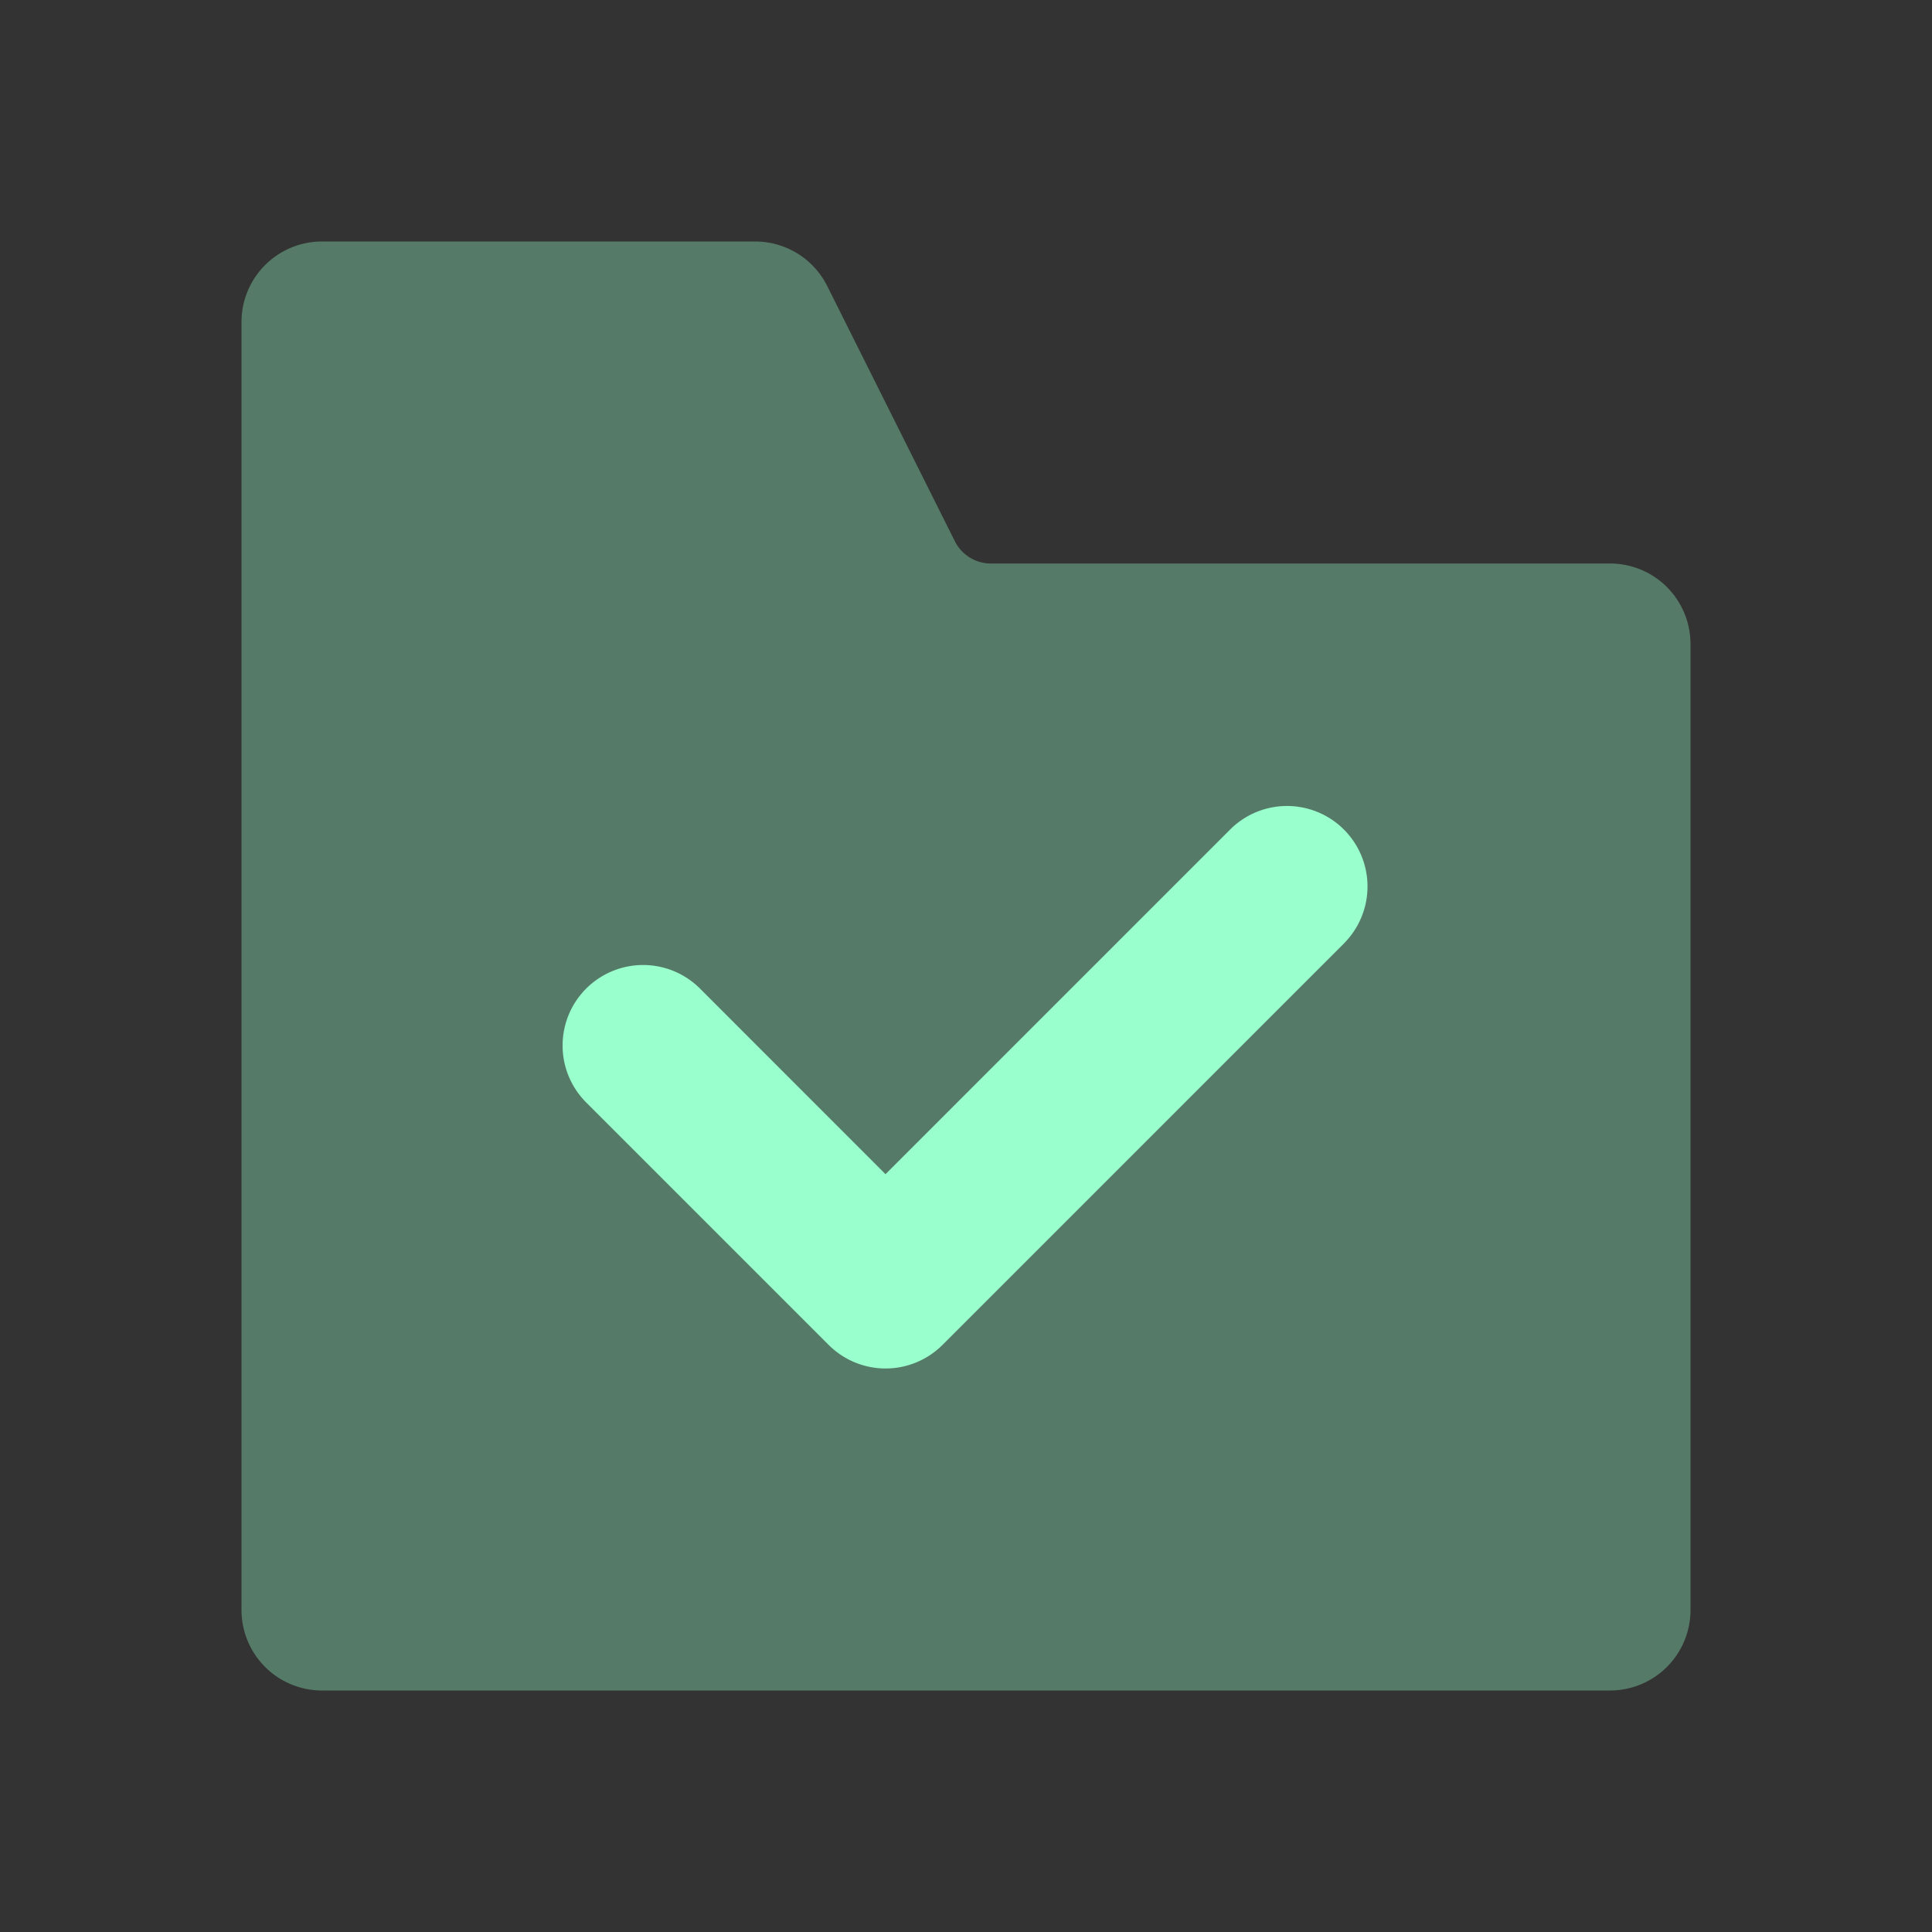 <svg xmlns="http://www.w3.org/2000/svg" width="24" height="24" fill="none" viewBox="0 0 24 24"><rect x="0" y="0" width="24" height="24" fill="#333333" stroke="none"/><path fill="#9fc" d="M20 7h-7.691a.5.5 0 0 1-.447-.276l-1.586-3.171A1 1 0 0 0 9.382 3H4a1 1 0 0 0-1 1v16a1 1 0 0 0 1 1h16a1 1 0 0 0 1-1V8a1 1 0 0 0-1-1" opacity=".35"/><path fill="#9fc" d="m16.708 11.707-5 5a1 1 0 0 1-1.414 0l-3-3a1 1 0 1 1 1.414-1.414L11 14.586l4.293-4.293a1 1 0 0 1 1.414 1.414"/></svg>